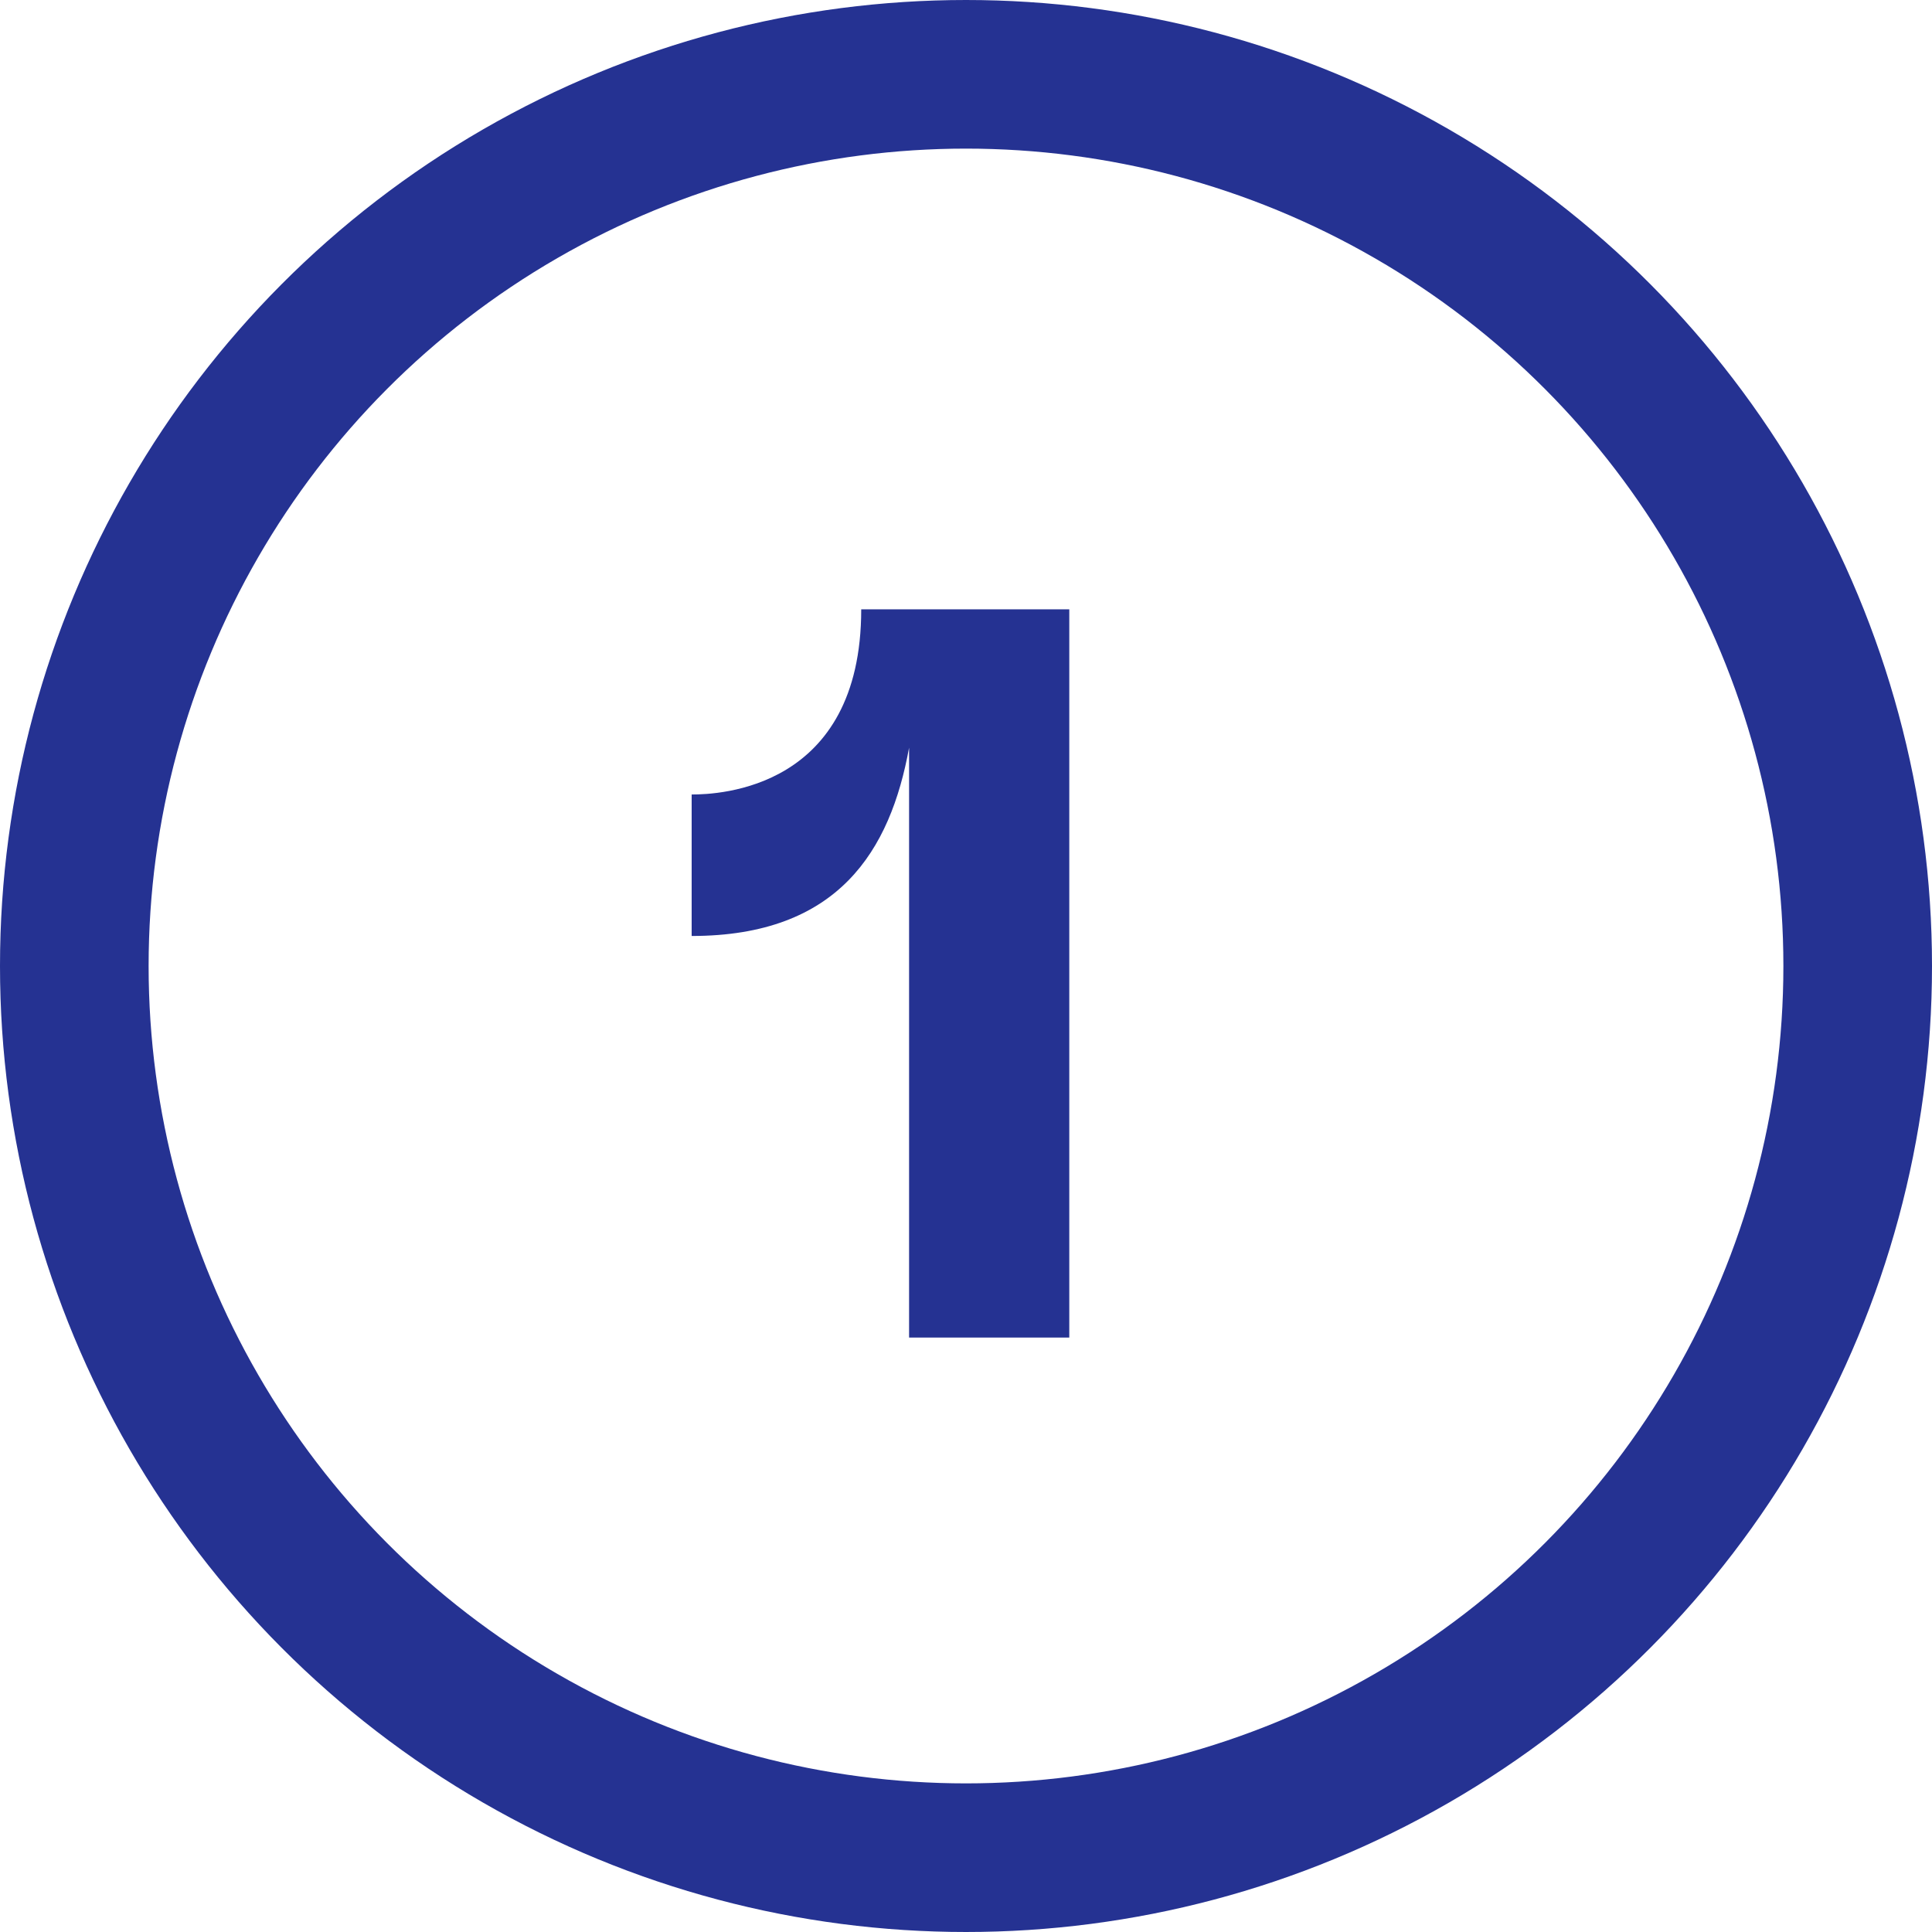 <svg width="26" height="26" viewBox="0 0 26 26" fill="none" xmlns="http://www.w3.org/2000/svg">
<circle cx="13" cy="13" r="12" stroke="#253292" stroke-width="2"/>
<path d="M14.39 8.2H11.59C11.59 10.622 9.672 10.692 9.308 10.692V12.596C11.282 12.596 11.982 11.448 12.234 10.062V18H14.39V8.2Z" fill="#253292"/>
</svg>
